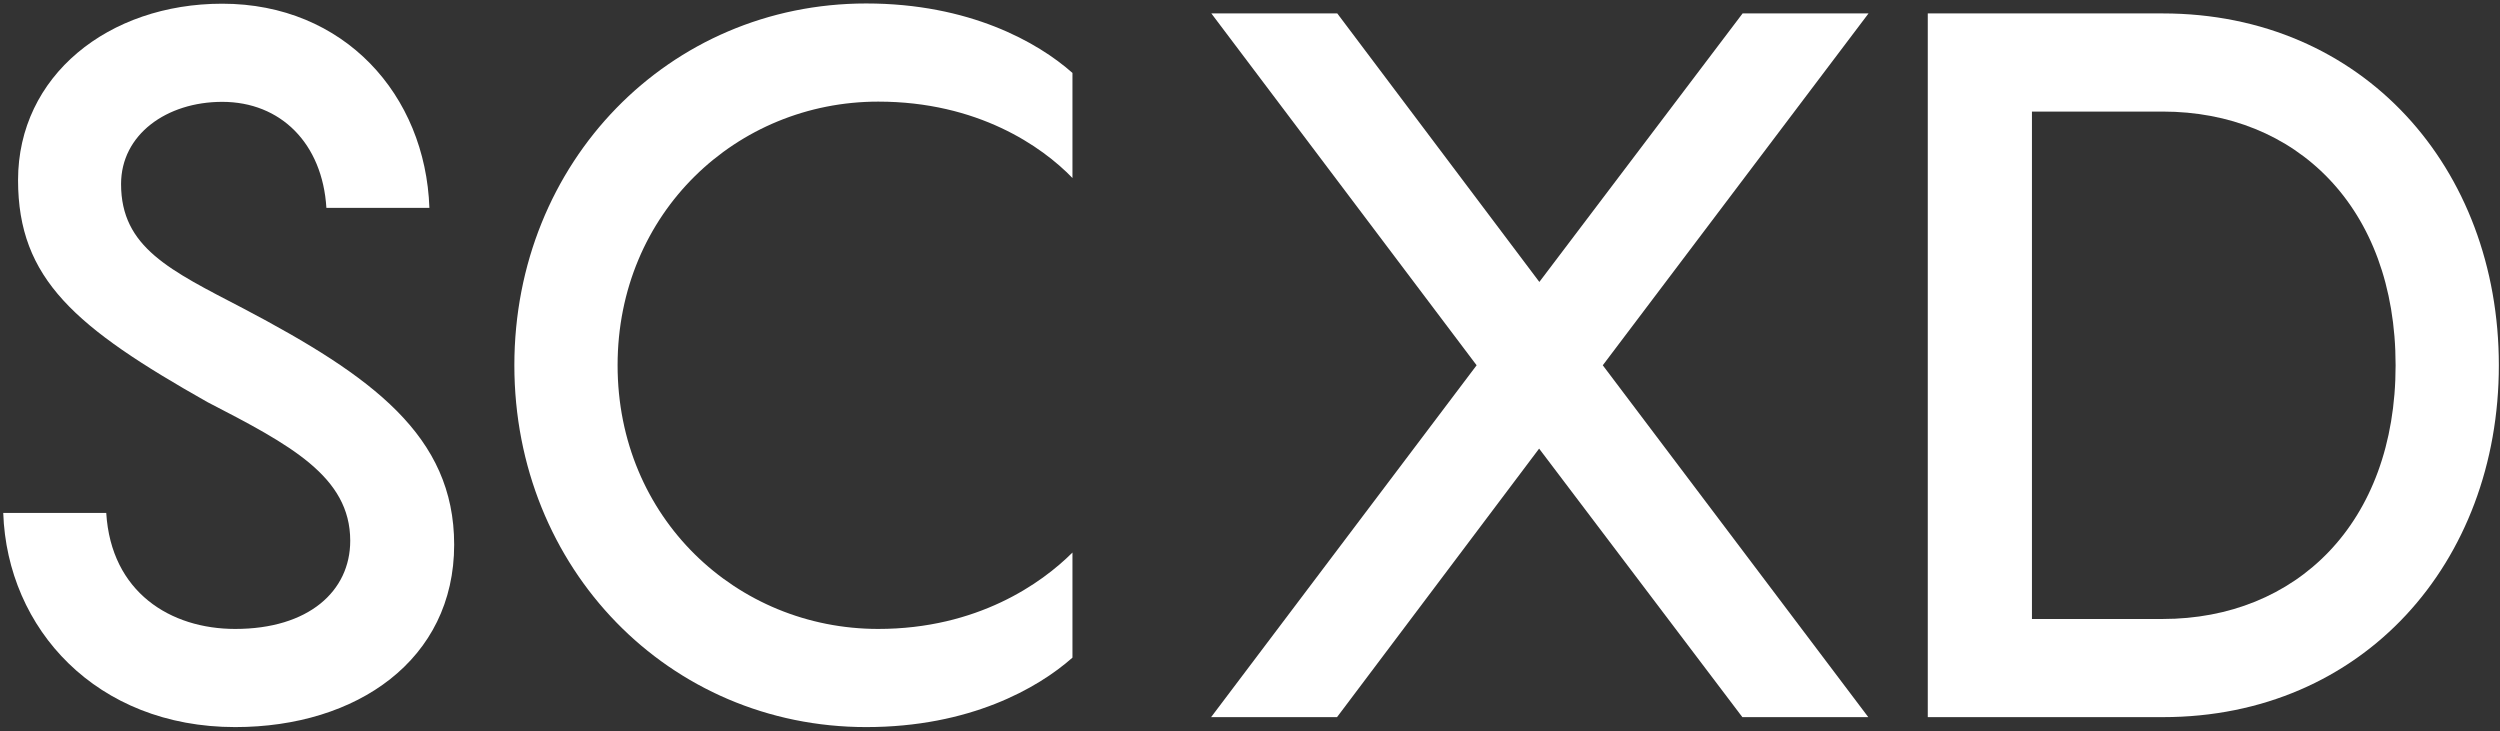 <?xml version="1.0" encoding="utf-8"?>
<!-- Generator: Adobe Illustrator 24.1.0, SVG Export Plug-In . SVG Version: 6.00 Build 0)  -->
<svg version="1.1" id="Layer_1" xmlns="http://www.w3.org/2000/svg" xmlns:xlink="http://www.w3.org/1999/xlink" x="0px" y="0px"
	 viewBox="0 0 1080 316" style="enable-background:new 0 0 1080 316;" xml:space="preserve">
<rect x="0" y="0" width="1080" height="316" fill="#333333" stroke="none"/>
<style type="text/css">
	.st0{enable-background:new    ;}
	.st1{fill:#FFFFFF;}
</style>
<g class="st0">
	<path class="st1" d="M45.9,221.6c2.1,34.3,27.8,50.1,55.7,50.1c31.7,0,49.7-16.3,49.7-38.1c0-27.8-26.1-41.5-61.7-59.9
		C32.6,141.5,7.8,120.6,7.8,77.8c0-45,39-76.2,88.2-76.2c52.7,0,87.8,39.4,89.5,88.2H141c-1.7-27.8-19.7-45.8-45-45.8
		c-24,0-43.7,14.1-43.7,35.5c0,27.4,21,37.2,53.1,53.9c55.2,29.1,90.8,54.8,90.8,101.9c0,49.7-42,78.8-94.6,78.8
		c-59.9,0-98.5-42.4-100.2-92.5H45.9z"/>
</g>
<g class="st0">
	<path class="st1" d="M379.4,43.9c-61.2,0-112.6,48-112.6,113.9c0,65.9,51.4,113.9,112.6,113.9c42.8,0,70.6-19.7,83.9-33v45.4
		c-15,13.3-44.5,30-89.1,30c-85.2,0-152-68.5-152-156.3c0-87.8,66.8-156.3,152-156.3c44.5,0,74.1,16.7,89.1,30v45.4
		C450.1,63.2,422.3,43.9,379.4,43.9z"/>
</g>
<g class="st0">
	<path class="st1" d="M692.4,157.8l114.7,152h-54.4l-87.8-116l-87.3,116h-54.4l114.7-152L523.3,5.8h54.4l87.3,116l87.8-116h54.4
		L692.4,157.8z"/>
</g>
<g class="st0">
	<path class="st1" d="M1079.5,157.8c0,85.2-58.7,152-145.1,152H832.8V5.8h101.5C1020.8,5.8,1079.5,72.6,1079.5,157.8z M1034.9,157.8
		c0-68.5-43.2-109.6-100.6-109.6h-56.5v219.2h56.5C991.7,267.4,1034.9,226.3,1034.9,157.8z"/>
</g>
</svg>
